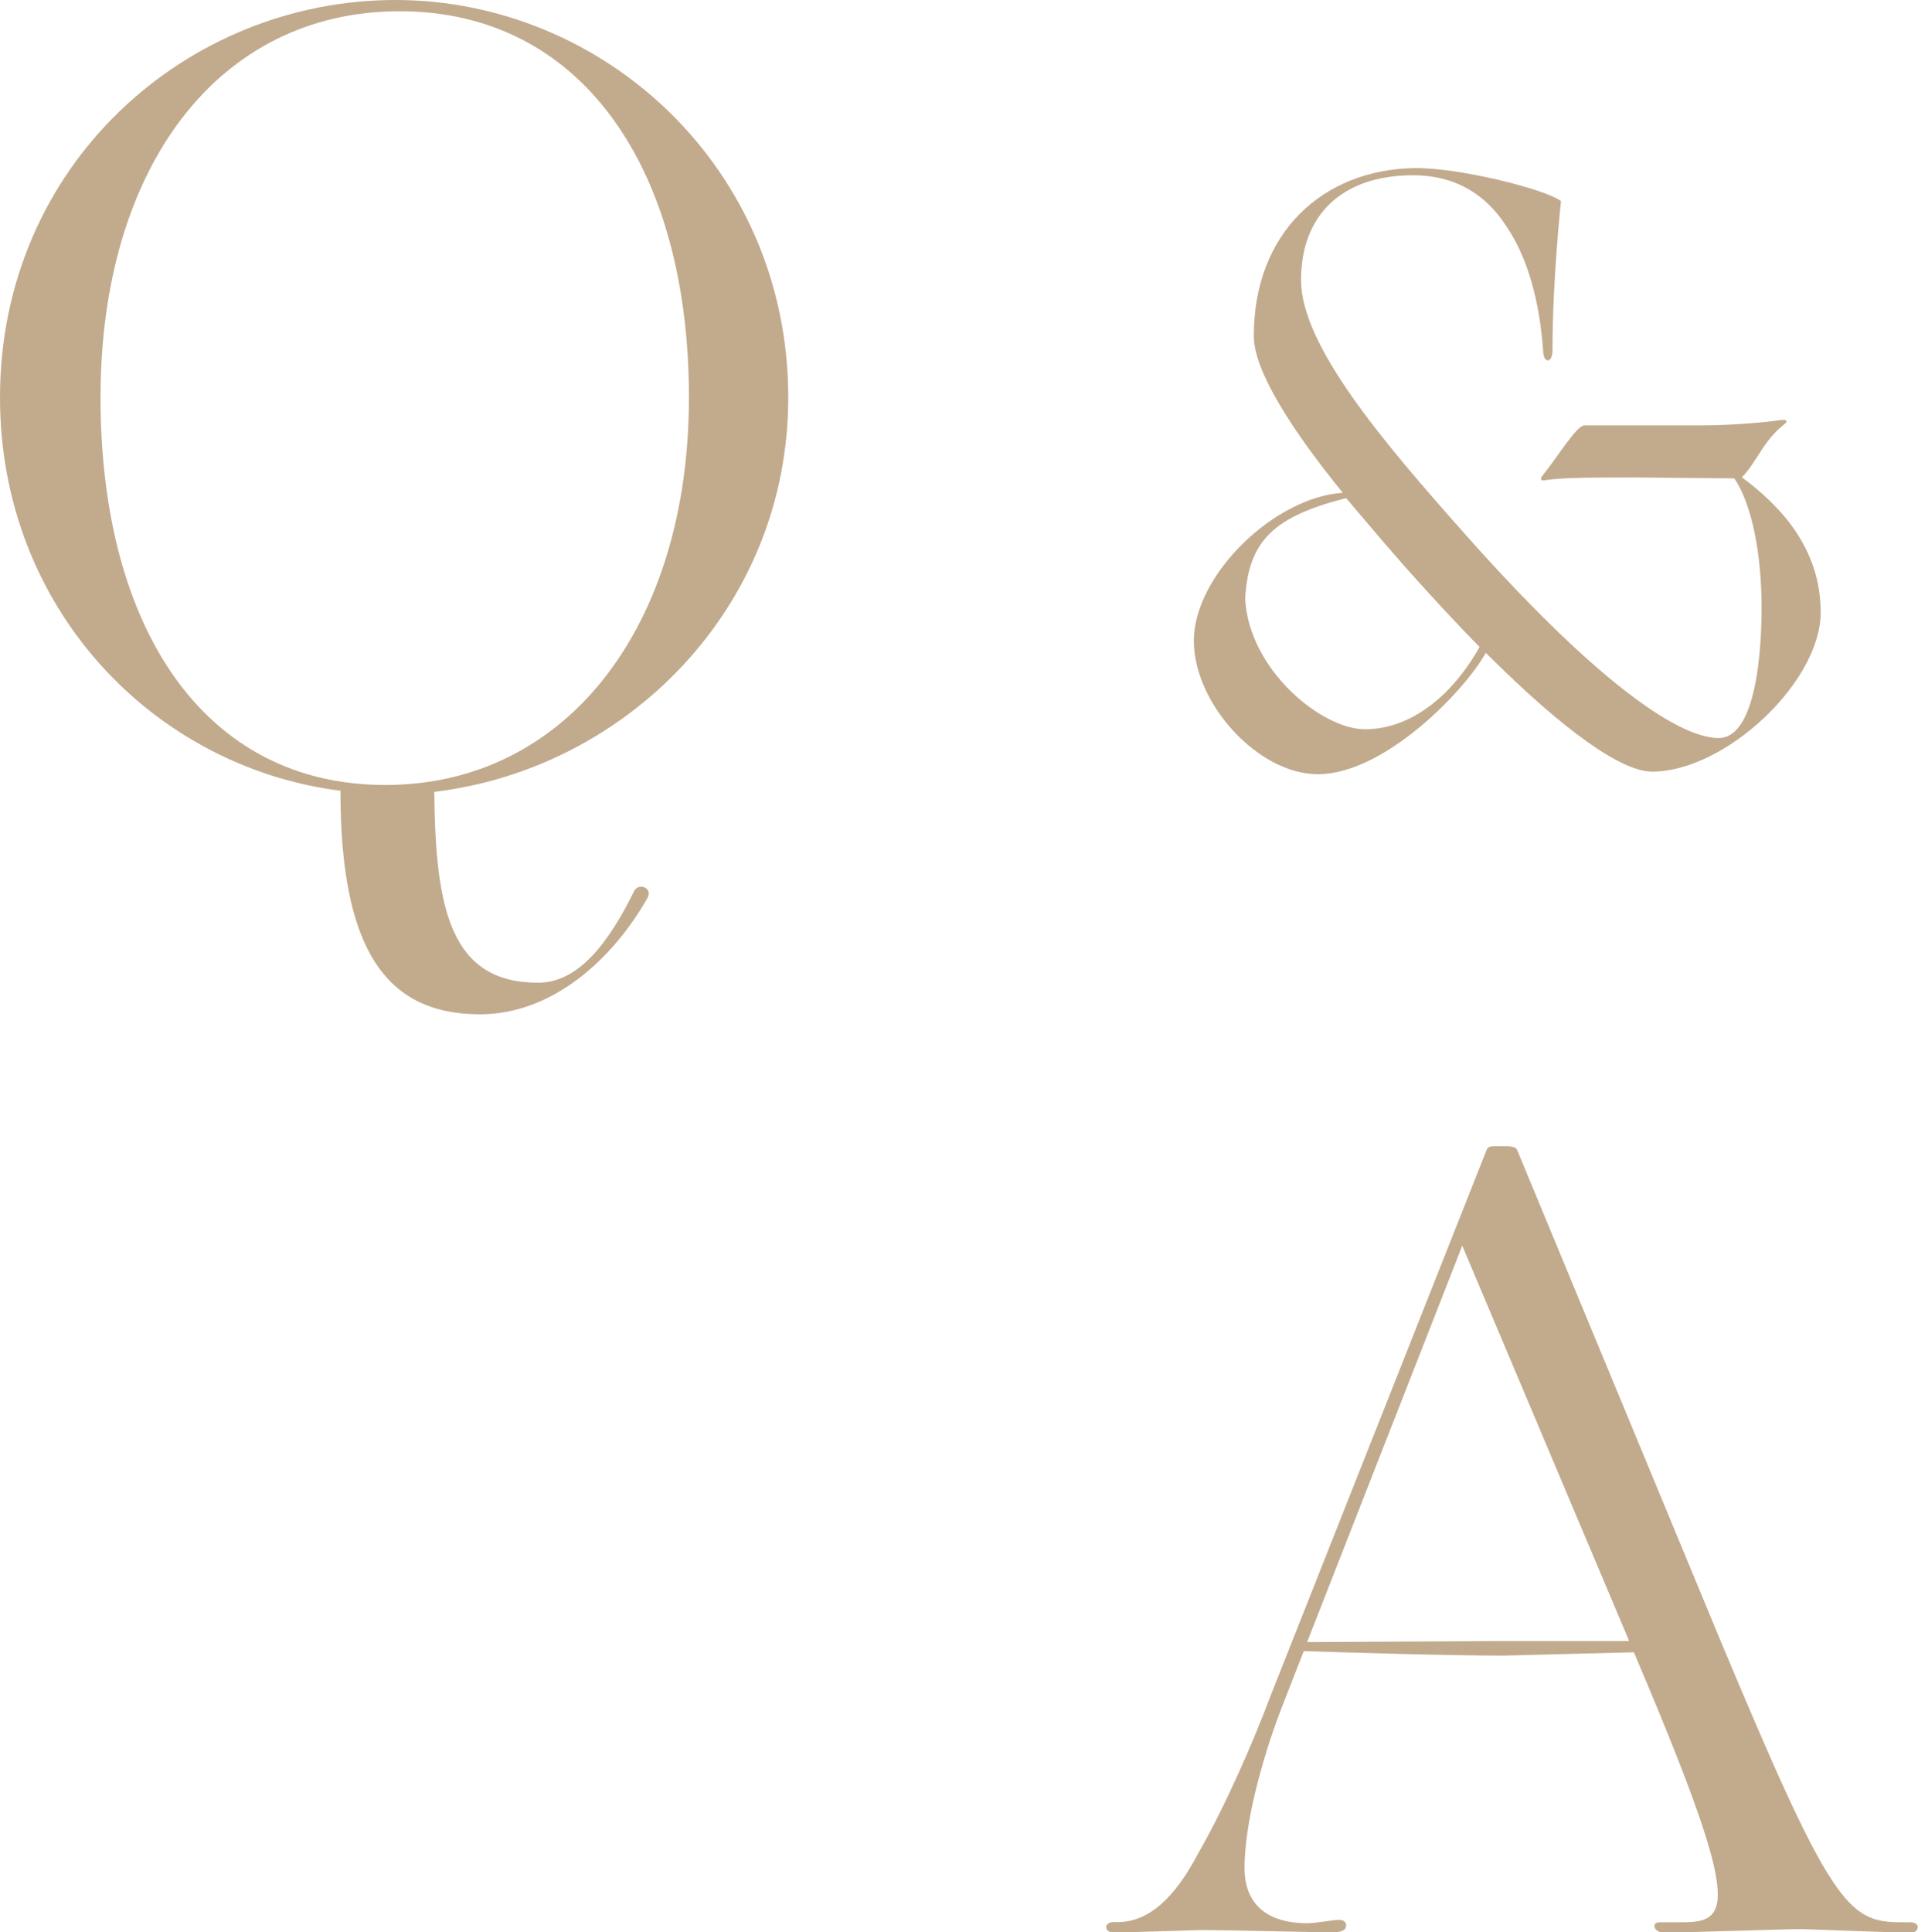 <?xml version="1.0" encoding="UTF-8"?>
<svg id="_圖層_2" data-name="圖層 2" xmlns="http://www.w3.org/2000/svg" width="126.31" height="127.24" viewBox="0 0 126.31 127.24">
  <g id="_圖層_1-2" data-name="圖層 1">
    <path d="m22.43,52.07C10.07,50.51,0,40.02,0,26.18,0,10.86,12.28,0,26.03,0s25.88,11.08,25.88,26.18c0,13.91-10.74,24.47-23.31,25.96.07,7.81,1.1,12.57,6.84,12.57,2.65,0,4.63-2.6,6.32-6.03.29-.59,1.25-.22.88.45-2.28,4.02-6.25,7.66-11.03,7.66-6.32,0-9.19-4.46-9.19-14.73Zm22.94-25.89C45.37,11.08,38.31.74,26.32.74S6.62,11.08,6.62,26.18s6.77,25.51,18.75,25.51,20-10.49,20-25.51Z" style="fill: #c2aa8d;"/>
    <path d="m97.84,43c-1.35,2.45-6.65,7.98-11.05,7.98-3.95,0-8.17-4.67-8.17-8.78,0-4.33,5.3-9.46,9.81-9.75-3.38-4.16-5.86-8.04-5.86-10.32,0-6.84,4.57-10.95,10.54-11.06,2.87-.06,8.62,1.37,9.69,2.17,0,0-.56,5.13-.56,9.81,0,.91-.62.91-.62,0-.23-3.19-1.01-6.1-2.42-8.15-1.35-2.11-3.38-3.36-6.14-3.36-4.68,0-7.38,2.62-7.38,6.9s5.3,10.55,10.88,16.82c8,9.01,13.75,13.34,16.63,13.34,2.14,0,2.82-4.45,2.82-8.61,0-3.42-.62-6.78-1.8-8.49l-6.31-.06c-3.04,0-4.85,0-6.09.17-.28.06-.45,0-.23-.29,1.01-1.25,2.25-3.31,2.76-3.31h7.78c2.03,0,4.4-.23,5.07-.34.39-.06.68,0,.23.34-1.3,1.03-1.75,2.45-2.71,3.42,2.54,1.88,5.19,4.67,5.19,8.89,0,4.62-6.31,10.49-11.1,10.49-1.97,0-5.69-2.57-10.94-7.81Zm-7.95,5.02c3.04,0,5.75-2.22,7.55-5.42-1.47-1.48-3.04-3.19-4.73-5.07-1.41-1.6-2.76-3.19-4.06-4.73-4.68,1.2-6.43,2.74-6.65,6.61.23,4.67,5.02,8.61,7.89,8.61Z" style="fill: #c2aa8d;"/>
    <path d="m85.86,108.72l-1.25,3.2c-1.25,3.12-2.65,7.81-2.65,11.08,0,2.38,1.47,3.64,4.12,3.64.59,0,1.76-.22,2.06-.22.37,0,.51.15.51.37s-.15.45-.88.45c-1.32,0-7.13-.15-8.38-.15-.96,0-4.26.15-6.1.15-.29,0-.44-.15-.44-.37,0-.15.22-.3.44-.3h.29c2.06,0,3.75-1.56,5.29-4.46,1.84-3.2,3.68-7.44,4.85-10.56l14.19-35.85c.07-.15.15-.22.51-.22h.74c.44,0,.66.07.74.22l13.38,32.28c7.28,17.41,8.38,18.6,11.91,18.6h.59c.37,0,.51.15.51.3,0,.22-.15.37-.44.37-2.13,0-6.32-.22-7.43-.22s-6.76.22-8.9.22c-.59,0-.81-.67-.22-.67h1.54c3.24,0,3.75-1.34-3.24-17.78l-8.6.22c-3.6,0-10.96-.22-13.16-.3Zm10.44-26.7l-10.22,26.11,12.5-.07h8.68v-.07l-10.96-25.96Z" style="fill: #c2aa8d;"/>
  </g>
</svg>
